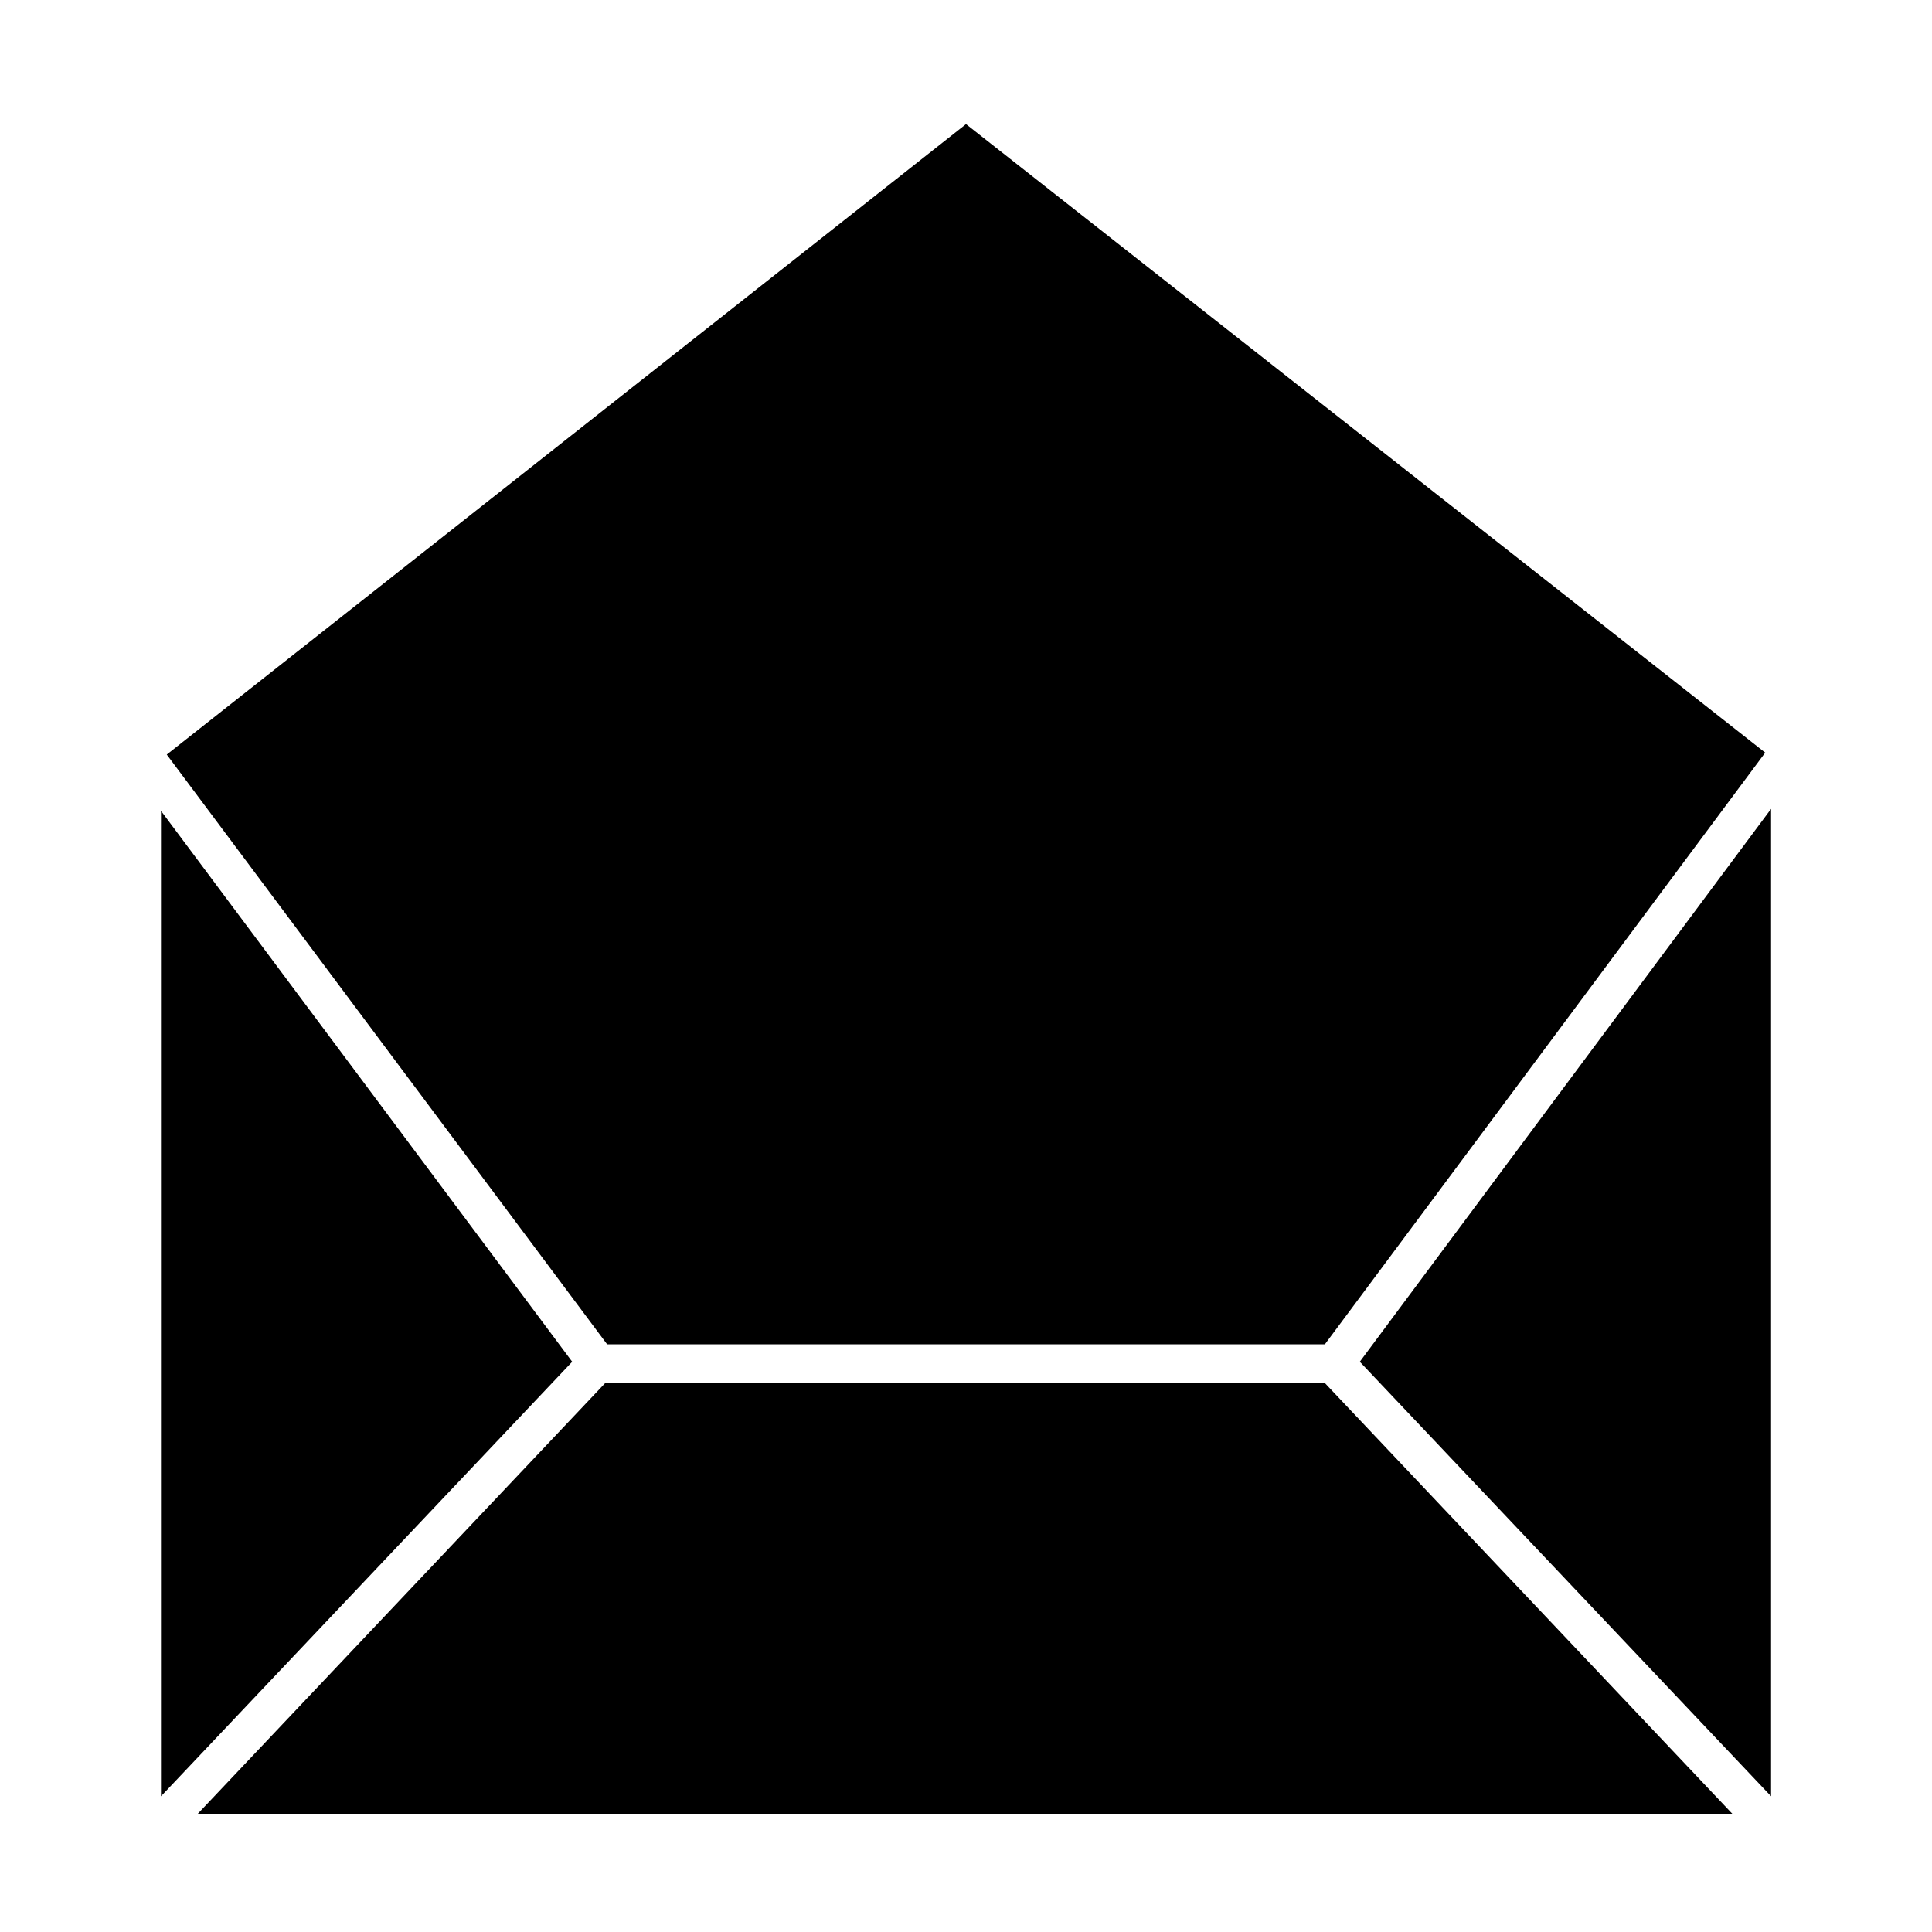 <?xml version="1.0" encoding="UTF-8"?>
<!-- Uploaded to: ICON Repo, www.svgrepo.com, Generator: ICON Repo Mixer Tools -->
<svg fill="#000000" width="800px" height="800px" version="1.1" viewBox="144 144 512 512" xmlns="http://www.w3.org/2000/svg">
 <path d="m295.64 504.88-108.98 115.16v-261.16zm8.742 5.652h190.73l107.96 114.13h-406.65zm199.98-5.652 108.99-146.52v261.67zm-104.36-327.99 211.8 166.57-116.7 156.8h-190.21l-116.7-156.29z"/>
</svg>